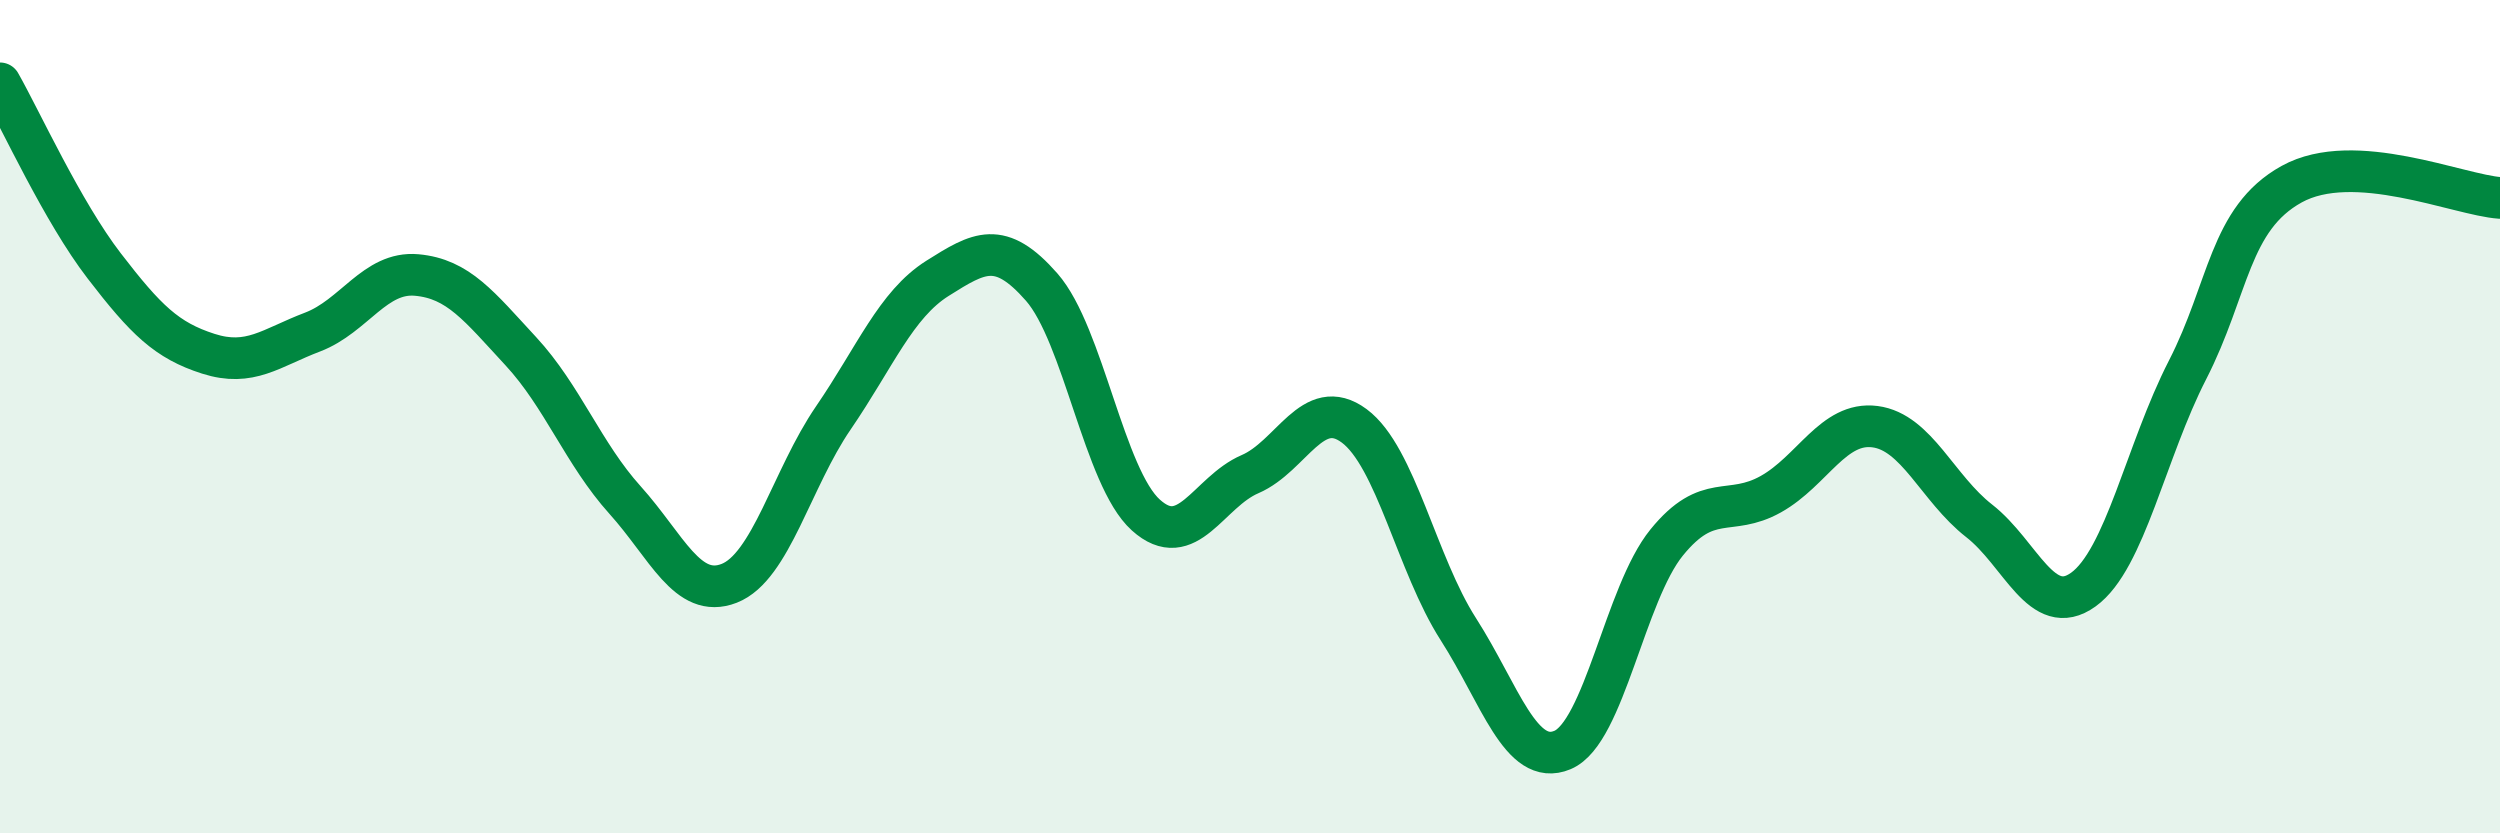 
    <svg width="60" height="20" viewBox="0 0 60 20" xmlns="http://www.w3.org/2000/svg">
      <path
        d="M 0,2 C 0.5,2.88 1.5,5.08 2.5,6.38 C 3.5,7.68 4,8.17 5,8.49 C 6,8.81 6.5,8.35 7.5,7.97 C 8.5,7.59 9,6.51 10,6.6 C 11,6.69 11.5,7.35 12.5,8.43 C 13.5,9.51 14,10.89 15,12 C 16,13.11 16.5,14.39 17.5,14 C 18.5,13.61 19,11.49 20,10.03 C 21,8.57 21.5,7.31 22.5,6.68 C 23.5,6.05 24,5.75 25,6.89 C 26,8.03 26.5,11.46 27.5,12.36 C 28.5,13.26 29,11.81 30,11.38 C 31,10.95 31.5,9.48 32.5,10.22 C 33.5,10.96 34,13.54 35,15.1 C 36,16.66 36.5,18.42 37.5,18 C 38.5,17.58 39,14.25 40,13.02 C 41,11.79 41.5,12.42 42.5,11.86 C 43.5,11.3 44,10.11 45,10.24 C 46,10.37 46.5,11.72 47.5,12.5 C 48.5,13.28 49,14.87 50,14.15 C 51,13.43 51.5,10.83 52.5,8.88 C 53.5,6.93 53.5,5.25 55,4.42 C 56.5,3.59 59,4.68 60,4.75L60 20L0 20Z"
        fill="#008740"
        opacity="0.1"
        stroke-linecap="round"
        stroke-linejoin="round"
      />
      <path
        d="M 0,2 C 0.5,2.88 1.5,5.08 2.5,6.38 C 3.5,7.68 4,8.17 5,8.49 C 6,8.81 6.5,8.35 7.5,7.97 C 8.5,7.59 9,6.51 10,6.6 C 11,6.69 11.5,7.35 12.5,8.43 C 13.5,9.51 14,10.89 15,12 C 16,13.11 16.5,14.39 17.5,14 C 18.5,13.61 19,11.49 20,10.03 C 21,8.57 21.5,7.31 22.5,6.68 C 23.5,6.05 24,5.75 25,6.89 C 26,8.03 26.5,11.46 27.5,12.36 C 28.5,13.26 29,11.81 30,11.38 C 31,10.95 31.5,9.48 32.5,10.22 C 33.5,10.96 34,13.54 35,15.1 C 36,16.66 36.5,18.42 37.5,18 C 38.5,17.58 39,14.25 40,13.02 C 41,11.79 41.5,12.42 42.5,11.86 C 43.5,11.3 44,10.11 45,10.24 C 46,10.37 46.5,11.72 47.5,12.5 C 48.5,13.28 49,14.87 50,14.15 C 51,13.43 51.5,10.83 52.5,8.88 C 53.5,6.93 53.5,5.25 55,4.42 C 56.5,3.59 59,4.68 60,4.75"
        stroke="#008740"
        stroke-width="1"
        fill="none"
        stroke-linecap="round"
        stroke-linejoin="round"
      />
    </svg>
  